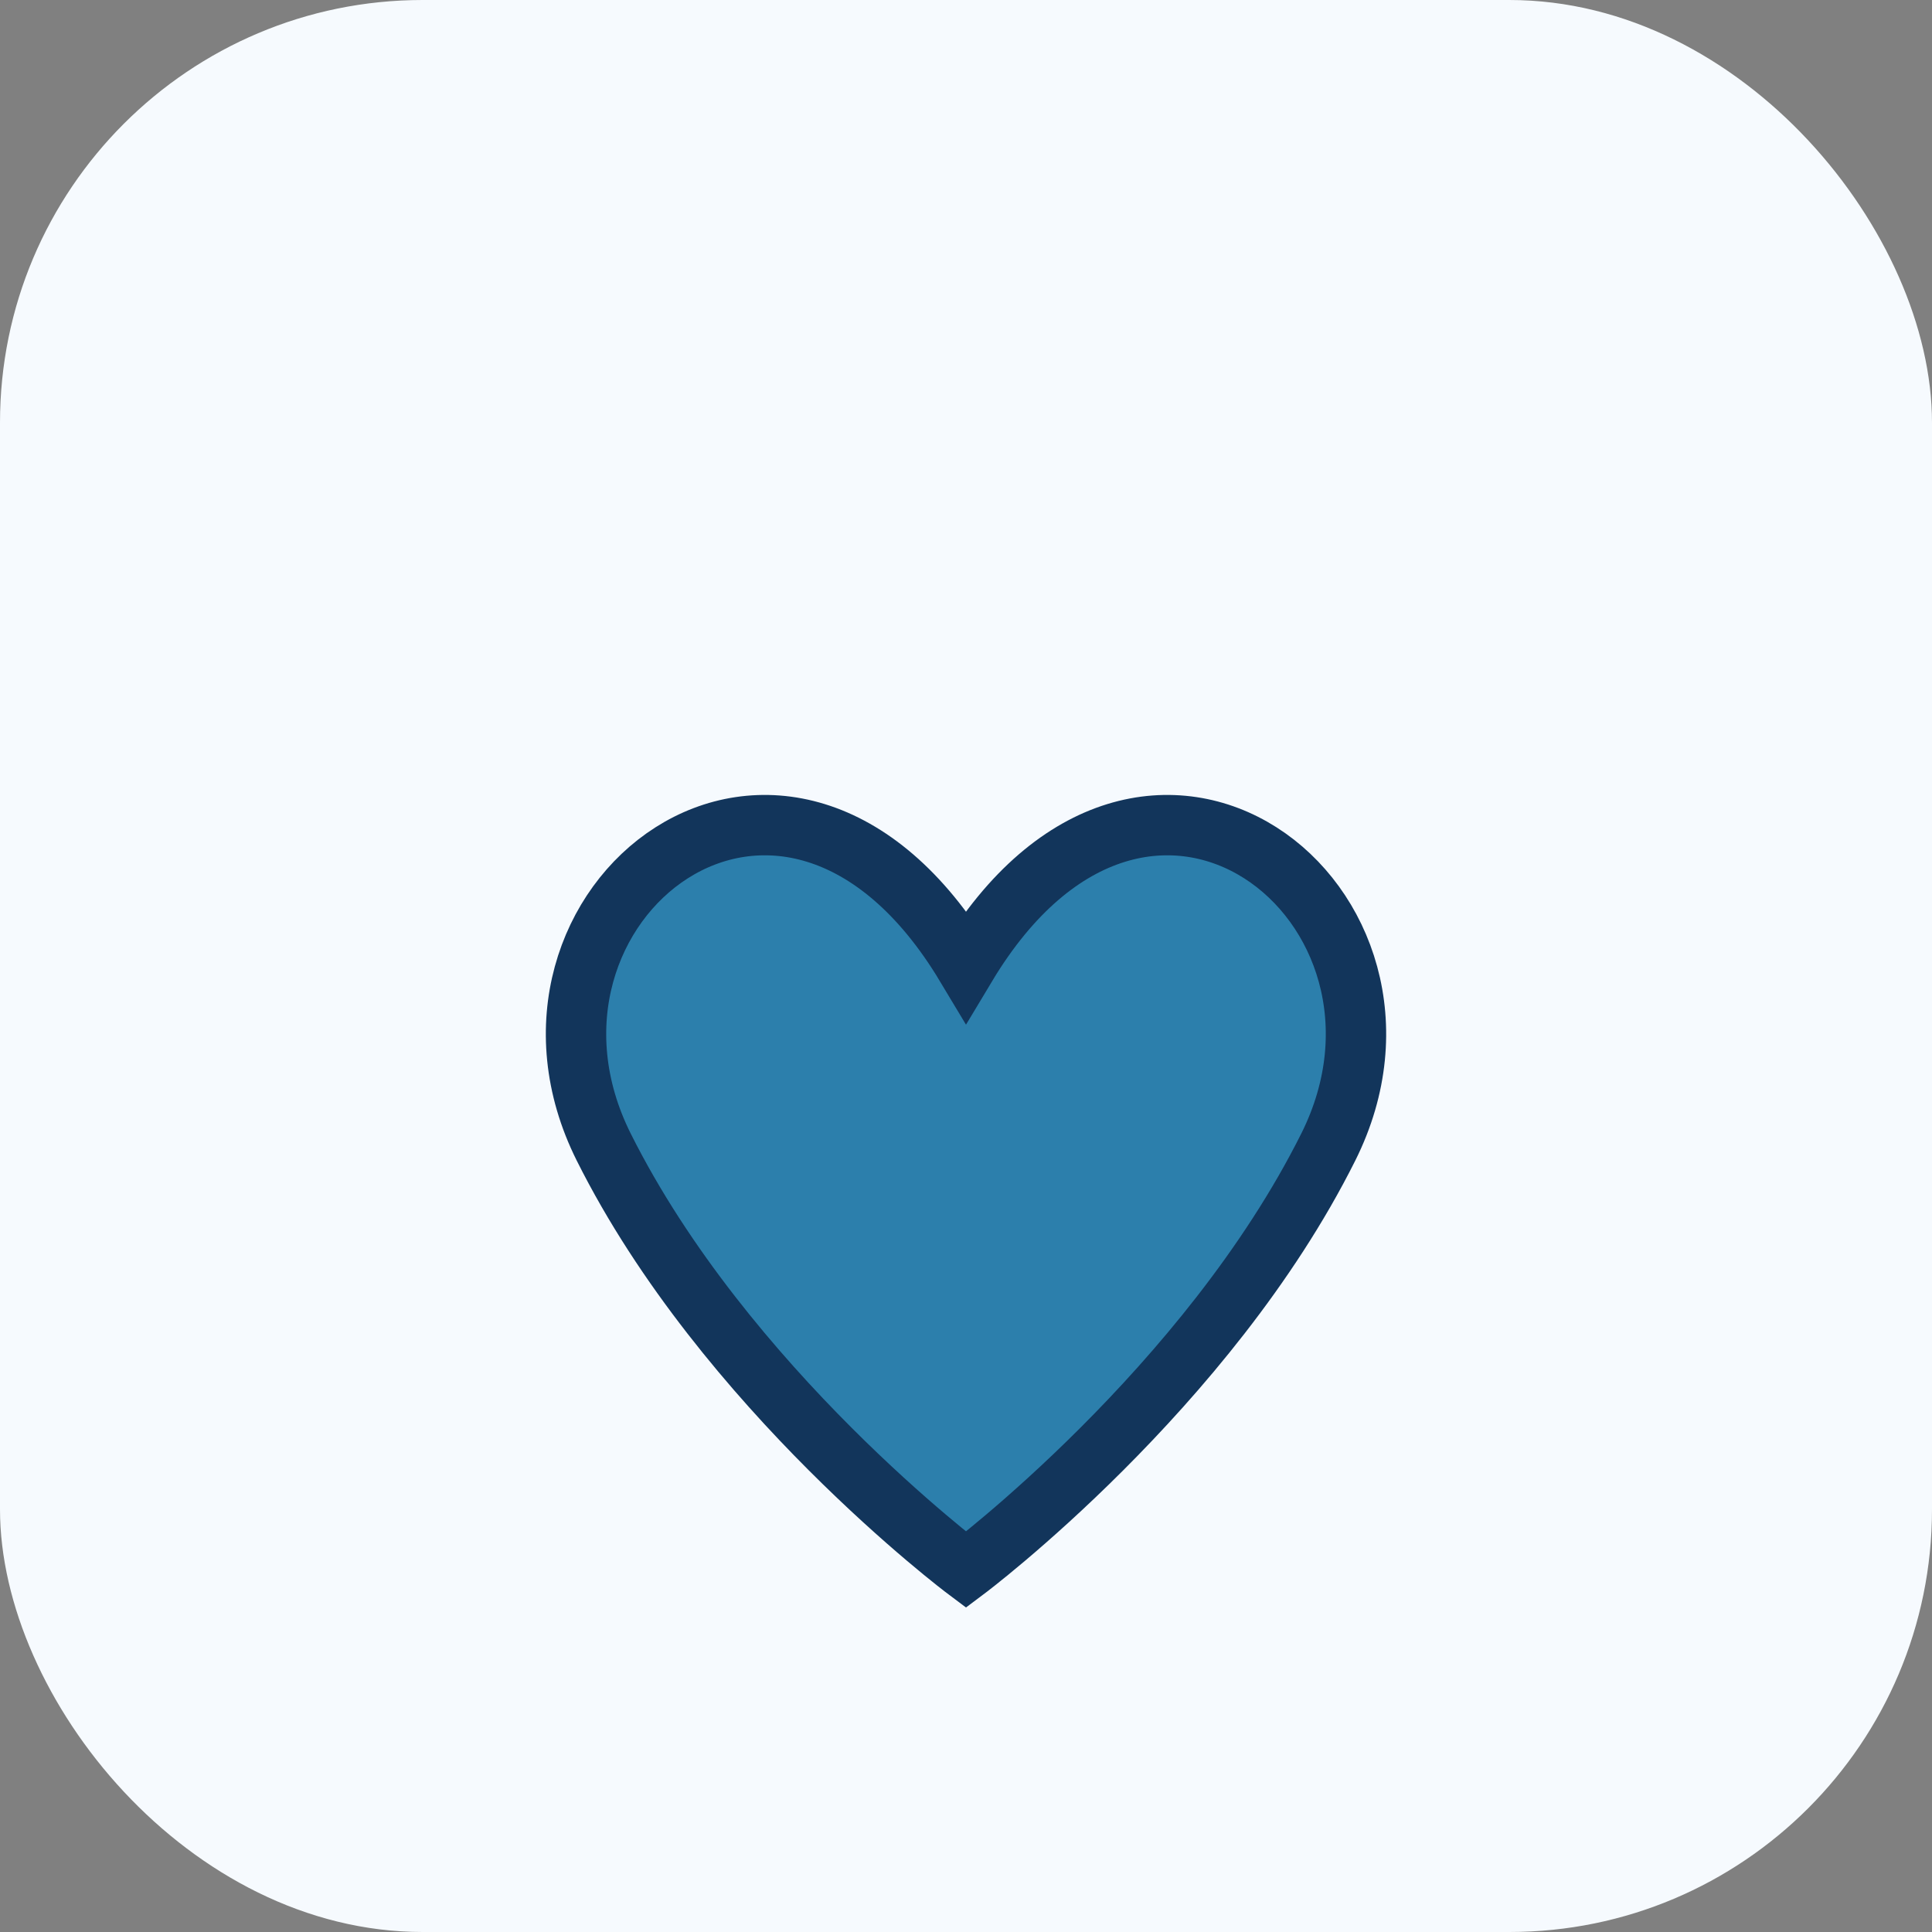 <?xml version="1.0" encoding="UTF-8"?>
<svg xmlns="http://www.w3.org/2000/svg" width="32" height="32" viewBox="0 0 32 32"><rect x="0" y="0" width="32" height="32" fill="#808080" stroke="none"/><rect width="32" height="32" rx="7" fill="#F6FAFE"/><path d="M10 19c-2-4 3-8 6-3 3-5 8-1 6 3-2 4-6 7-6 7s-4-3-6-7z" fill="#2C7FAC" stroke="#12355B" stroke-width="1"/></svg>